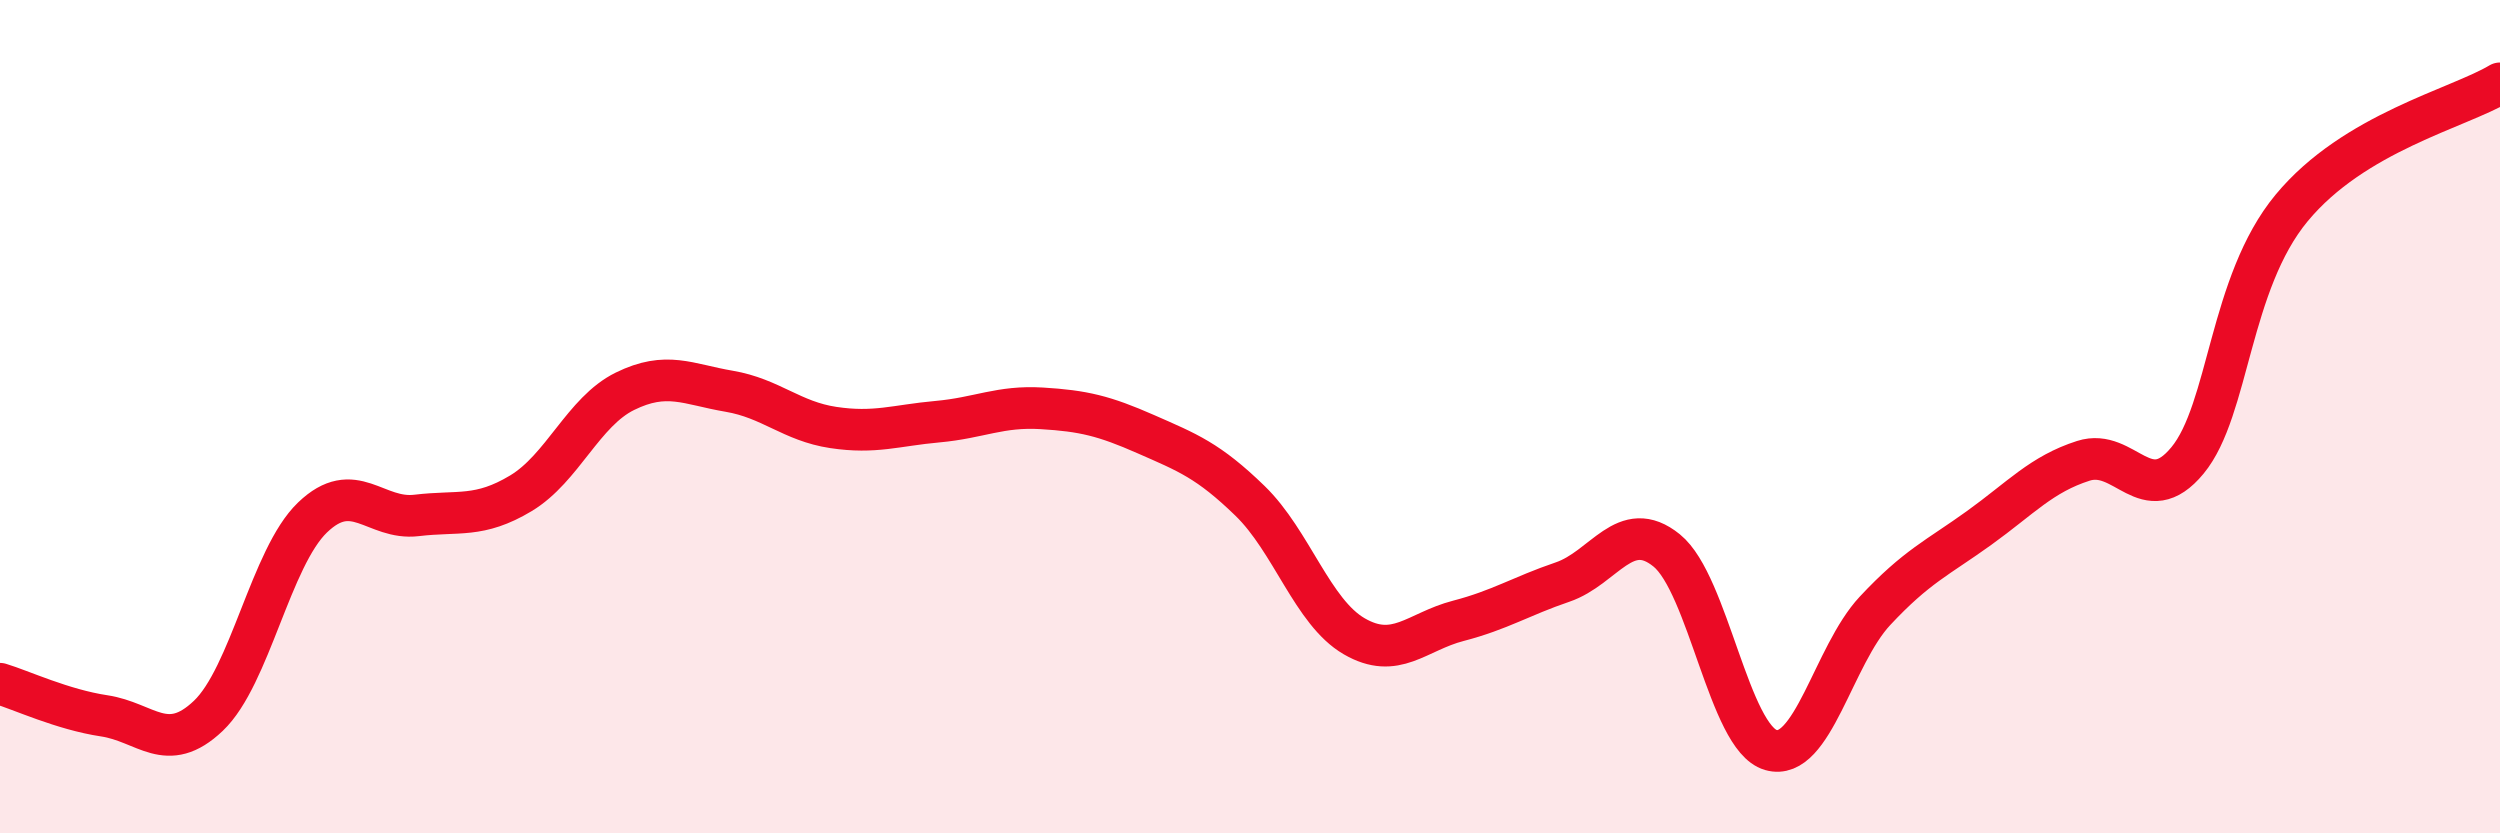 
    <svg width="60" height="20" viewBox="0 0 60 20" xmlns="http://www.w3.org/2000/svg">
      <path
        d="M 0,16.41 C 0.5,16.56 1.5,17.03 2.5,17.18 C 3.5,17.33 4,18.13 5,17.18 C 6,16.23 6.5,13.38 7.5,12.42 C 8.5,11.46 9,12.49 10,12.37 C 11,12.25 11.5,12.44 12.5,11.84 C 13.5,11.24 14,9.88 15,9.39 C 16,8.9 16.5,9.22 17.5,9.39 C 18.5,9.56 19,10.11 20,10.26 C 21,10.41 21.5,10.21 22.5,10.12 C 23.5,10.03 24,9.74 25,9.8 C 26,9.86 26.5,9.98 27.5,10.42 C 28.5,10.86 29,11.05 30,12.02 C 31,12.99 31.5,14.69 32.5,15.27 C 33.5,15.85 34,15.16 35,14.9 C 36,14.64 36.5,14.31 37.5,13.97 C 38.5,13.63 39,12.4 40,13.21 C 41,14.02 41.5,17.71 42.5,18 C 43.5,18.29 44,15.73 45,14.66 C 46,13.59 46.5,13.39 47.5,12.67 C 48.5,11.95 49,11.38 50,11.06 C 51,10.74 51.5,12.26 52.5,11.05 C 53.5,9.84 53.5,6.8 55,4.99 C 56.5,3.18 59,2.6 60,2L60 20L0 20Z"
        fill="#EB0A25"
        opacity="0.1"
        stroke-linecap="round"
        stroke-linejoin="round"
      />
      <path
        d="M 0,16.41 C 0.5,16.56 1.5,17.03 2.5,17.18 C 3.5,17.33 4,18.13 5,17.18 C 6,16.23 6.5,13.38 7.5,12.42 C 8.5,11.46 9,12.49 10,12.37 C 11,12.25 11.5,12.44 12.5,11.84 C 13.5,11.24 14,9.88 15,9.39 C 16,8.9 16.5,9.22 17.5,9.39 C 18.5,9.56 19,10.11 20,10.26 C 21,10.41 21.5,10.21 22.5,10.12 C 23.5,10.03 24,9.74 25,9.8 C 26,9.86 26.5,9.98 27.5,10.42 C 28.5,10.86 29,11.05 30,12.02 C 31,12.99 31.5,14.69 32.5,15.27 C 33.5,15.85 34,15.16 35,14.9 C 36,14.64 36.5,14.31 37.5,13.97 C 38.5,13.63 39,12.4 40,13.21 C 41,14.02 41.5,17.71 42.5,18 C 43.5,18.29 44,15.73 45,14.66 C 46,13.59 46.5,13.39 47.5,12.67 C 48.5,11.95 49,11.38 50,11.06 C 51,10.74 51.5,12.26 52.5,11.05 C 53.5,9.84 53.5,6.8 55,4.99 C 56.5,3.18 59,2.6 60,2"
        stroke="#EB0A25"
        stroke-width="1"
        fill="none"
        stroke-linecap="round"
        stroke-linejoin="round"
      />
    </svg>
  